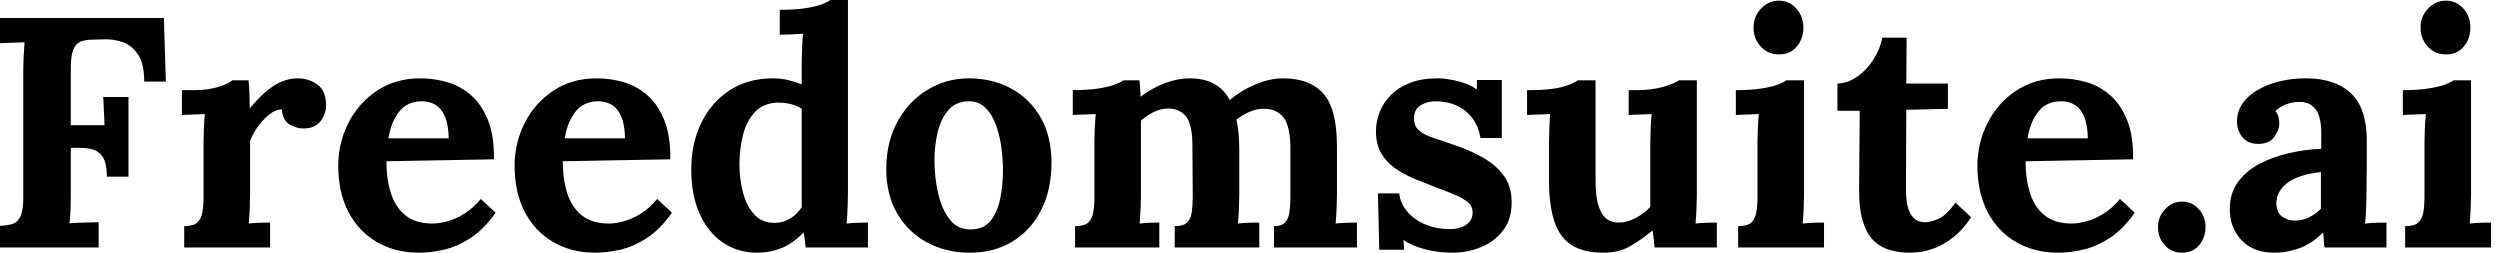 <svg baseProfile="full" height="28" version="1.1" viewBox="0 0 277 28" width="277" xmlns="http://www.w3.org/2000/svg" xmlns:ev="http://www.w3.org/2001/xml-events" xmlns:xlink="http://www.w3.org/1999/xlink"><defs /><g><path d="M1.816 27.419V25.022Q2.651 24.986 3.214 24.804Q3.777 24.623 4.086 23.969Q4.394 23.315 4.394 21.863V7.953Q4.394 6.973 4.449 6.065Q4.503 5.157 4.54 4.685Q3.958 4.721 3.087 4.739Q2.215 4.757 1.816 4.794V1.997H19.974L20.192 9.043H17.795Q17.795 7.045 17.105 6.029Q16.415 5.012 15.398 4.667Q14.381 4.322 13.401 4.358L12.093 4.394Q11.331 4.394 10.786 4.594Q10.241 4.794 9.951 5.466Q9.66 6.137 9.66 7.554V13.873H13.401L13.256 10.75H16.052V19.575H13.655Q13.655 18.049 13.183 17.359Q12.711 16.669 11.894 16.506Q11.077 16.342 10.096 16.379H9.66V21.463Q9.66 22.444 9.624 23.351Q9.588 24.259 9.515 24.732Q9.914 24.695 10.568 24.677Q11.222 24.659 11.857 24.641Q12.493 24.623 12.747 24.623V27.419Z M22.226 25.058Q23.243 25.058 23.678 24.659Q24.114 24.259 24.241 23.515Q24.368 22.77 24.368 21.826V15.725Q24.368 15.071 24.405 14.254Q24.441 13.437 24.514 12.638Q23.933 12.674 23.152 12.693Q22.371 12.711 21.971 12.747V9.987H23.424Q24.84 9.987 26.021 9.624Q27.201 9.261 27.564 8.898H29.344Q29.416 9.261 29.453 10.259Q29.489 11.258 29.489 12.021Q30.47 10.822 31.341 10.096Q32.213 9.37 33.066 9.025Q33.92 8.68 34.791 8.68Q36.062 8.68 37.006 9.388Q37.951 10.096 37.951 11.694Q37.951 12.239 37.696 12.838Q37.442 13.437 36.898 13.837Q36.353 14.236 35.409 14.236Q34.682 14.236 33.92 13.8Q33.157 13.364 33.048 12.13Q32.322 12.13 31.595 12.729Q30.869 13.328 30.306 14.145Q29.743 14.962 29.525 15.652V21.572Q29.525 22.08 29.489 23.006Q29.453 23.933 29.38 24.768Q29.961 24.695 30.669 24.677Q31.377 24.659 31.741 24.659V27.419H22.226Z M48.265 28Q45.613 28 43.58 26.82Q41.546 25.639 40.42 23.479Q39.294 21.318 39.294 18.376Q39.294 15.834 40.42 13.619Q41.546 11.403 43.598 10.042Q45.65 8.68 48.374 8.68Q49.899 8.68 51.351 9.097Q52.804 9.515 53.984 10.532Q55.165 11.549 55.873 13.292Q56.581 15.035 56.545 17.65L44.633 17.868Q44.633 19.829 45.123 21.39Q45.613 22.952 46.739 23.86Q47.865 24.768 49.754 24.768Q50.48 24.768 51.406 24.514Q52.332 24.259 53.294 23.66Q54.257 23.061 55.092 22.044L56.726 23.569Q55.419 25.422 53.93 26.384Q52.441 27.346 50.97 27.673Q49.499 28 48.265 28ZM44.851 15.326H51.533Q51.497 13.8 51.115 12.911Q50.734 12.021 50.08 11.621Q49.427 11.222 48.555 11.222Q46.957 11.222 46.049 12.366Q45.141 13.51 44.851 15.326Z M67.803 28Q65.152 28 63.118 26.82Q61.084 25.639 59.958 23.479Q58.833 21.318 58.833 18.376Q58.833 15.834 59.958 13.619Q61.084 11.403 63.136 10.042Q65.188 8.68 67.912 8.68Q69.437 8.68 70.89 9.097Q72.342 9.515 73.523 10.532Q74.703 11.549 75.411 13.292Q76.119 15.035 76.083 17.65L64.171 17.868Q64.171 19.829 64.661 21.39Q65.152 22.952 66.278 23.86Q67.403 24.768 69.292 24.768Q70.018 24.768 70.944 24.514Q71.87 24.259 72.833 23.66Q73.795 23.061 74.63 22.044L76.265 23.569Q74.957 25.422 73.468 26.384Q71.979 27.346 70.508 27.673Q69.038 28 67.803 28ZM64.389 15.326H71.071Q71.035 13.8 70.654 12.911Q70.272 12.021 69.619 11.621Q68.965 11.222 68.093 11.222Q66.495 11.222 65.588 12.366Q64.68 13.51 64.389 15.326Z M85.743 28Q83.564 28 81.912 26.874Q80.259 25.748 79.333 23.678Q78.407 21.608 78.407 18.812Q78.407 15.87 79.533 13.582Q80.659 11.294 82.693 9.987Q84.726 8.68 87.414 8.68Q88.394 8.68 89.175 8.879Q89.956 9.079 90.646 9.333V6.936Q90.646 6.428 90.682 5.484Q90.719 4.54 90.791 3.741Q90.21 3.777 89.411 3.813Q88.612 3.85 88.213 3.85V1.089Q89.92 1.089 91.064 0.908Q92.208 0.726 92.879 0.472Q93.551 0.218 93.805 0.0H95.767V21.572Q95.767 22.08 95.73 23.006Q95.694 23.933 95.621 24.768Q96.239 24.695 96.929 24.677Q97.619 24.659 97.982 24.659V27.419H91.082Q91.045 27.019 90.991 26.584Q90.936 26.148 90.864 25.748Q89.665 26.983 88.394 27.492Q87.123 28 85.743 28ZM87.632 24.695Q88.576 24.695 89.375 24.205Q90.174 23.715 90.646 22.952Q90.646 22.407 90.646 21.863Q90.646 21.318 90.646 20.773V12.057Q90.283 11.767 89.556 11.567Q88.83 11.367 88.067 11.367Q86.397 11.403 85.453 12.42Q84.508 13.437 84.127 14.999Q83.746 16.56 83.746 18.267Q83.746 19.792 84.127 21.281Q84.508 22.77 85.362 23.733Q86.215 24.695 87.632 24.695Z M109.276 28Q106.661 28 104.555 26.874Q102.449 25.748 101.232 23.66Q100.016 21.572 100.016 18.739Q100.016 15.725 101.268 13.455Q102.521 11.185 104.61 9.933Q106.698 8.68 109.167 8.68Q111.782 8.68 113.852 9.805Q115.922 10.931 117.121 13.019Q118.319 15.108 118.319 18.013Q118.319 21.064 117.157 23.315Q115.995 25.567 113.961 26.783Q111.927 28 109.276 28ZM109.422 25.422Q110.874 25.385 111.619 24.405Q112.363 23.424 112.654 21.935Q112.944 20.446 112.944 18.921Q112.944 17.577 112.744 16.197Q112.545 14.817 112.109 13.691Q111.673 12.565 110.929 11.875Q110.184 11.185 109.095 11.222Q107.678 11.258 106.861 12.239Q106.044 13.219 105.699 14.69Q105.354 16.161 105.354 17.759Q105.354 19.611 105.754 21.39Q106.153 23.17 107.043 24.314Q107.933 25.458 109.422 25.422Z M120.934 27.419V25.058Q121.951 25.058 122.387 24.659Q122.822 24.259 122.949 23.515Q123.077 22.77 123.077 21.826V15.725Q123.077 15.071 123.113 14.254Q123.149 13.437 123.222 12.638Q122.641 12.674 121.86 12.693Q121.079 12.711 120.68 12.747V9.987Q122.35 9.987 123.512 9.805Q124.674 9.624 125.346 9.37Q126.018 9.115 126.272 8.898H128.052Q128.125 9.261 128.143 9.805Q128.161 10.35 128.197 10.713Q129.432 9.769 130.866 9.224Q132.301 8.68 133.572 8.68Q135.243 8.68 136.332 9.279Q137.422 9.878 138.075 11.077Q139.383 9.987 140.962 9.333Q142.542 8.68 143.995 8.68Q146.936 8.68 148.444 10.368Q149.951 12.057 149.951 16.233V21.572Q149.951 22.08 149.914 23.006Q149.878 23.933 149.805 24.768Q150.387 24.695 151.095 24.677Q151.803 24.659 152.166 24.659V27.419H142.978V25.058Q143.813 25.058 144.195 24.659Q144.576 24.259 144.685 23.515Q144.794 22.77 144.794 21.826V16.27Q144.757 13.909 144.013 13.001Q143.268 12.093 142.034 12.057Q141.089 12.021 140.272 12.384Q139.455 12.747 138.802 13.256Q138.983 13.982 139.056 14.853Q139.128 15.725 139.128 16.706Q139.128 17.94 139.128 19.139Q139.128 20.337 139.128 21.572Q139.128 22.08 139.092 23.006Q139.056 23.933 138.983 24.768Q139.564 24.695 140.254 24.677Q140.944 24.659 141.344 24.659V27.419H131.974V25.058Q132.918 25.058 133.336 24.659Q133.754 24.259 133.863 23.515Q133.971 22.77 133.971 21.826L133.935 16.161Q133.935 13.8 133.245 12.929Q132.555 12.057 131.32 12.021Q130.412 12.021 129.632 12.42Q128.851 12.82 128.233 13.364Q128.233 13.837 128.233 14.272Q128.233 14.708 128.233 15.18V21.572Q128.233 22.08 128.197 23.006Q128.161 23.933 128.088 24.768Q128.669 24.695 129.287 24.677Q129.904 24.659 130.267 24.659V27.419Z M162.698 28Q161.136 28 159.647 27.601Q158.158 27.201 157.323 26.584L157.396 27.673H154.636L154.49 21.427H156.851Q156.96 22.516 157.722 23.424Q158.485 24.332 159.72 24.859Q160.955 25.385 162.48 25.385Q163.097 25.385 163.66 25.204Q164.223 25.022 164.604 24.604Q164.986 24.187 164.986 23.569Q164.986 22.879 164.495 22.444Q164.005 22.008 163.079 21.608Q162.153 21.209 160.773 20.7Q159.647 20.265 158.503 19.792Q157.359 19.32 156.397 18.649Q155.435 17.977 154.853 16.978Q154.272 15.979 154.272 14.527Q154.272 13.473 154.672 12.438Q155.071 11.403 155.907 10.55Q156.742 9.696 158.031 9.188Q159.32 8.68 161.1 8.68Q162.08 8.68 163.333 8.988Q164.586 9.297 165.458 9.914V8.861H168.218V15.289H165.857Q165.639 14.018 164.968 13.11Q164.296 12.202 163.243 11.712Q162.189 11.222 160.882 11.222Q159.974 11.222 159.23 11.658Q158.485 12.093 158.485 13.147Q158.485 13.982 159.066 14.472Q159.647 14.962 160.664 15.289Q161.681 15.616 162.916 16.052Q164.768 16.669 166.202 17.505Q167.637 18.34 168.472 19.52Q169.307 20.7 169.307 22.407Q169.307 24.296 168.363 25.53Q167.419 26.765 165.912 27.383Q164.405 28 162.698 28Z M179.476 28Q177.297 28 175.971 27.165Q174.646 26.329 174.047 24.55Q173.447 22.77 173.447 19.974V15.798Q173.447 15.144 173.484 14.291Q173.52 13.437 173.556 12.638Q172.975 12.674 172.195 12.693Q171.414 12.711 171.014 12.747V9.987H171.377Q173.629 9.987 174.936 9.624Q176.244 9.261 176.607 8.898H178.604V20.01Q178.604 22.371 179.222 23.515Q179.839 24.659 181.183 24.659Q182.127 24.659 183.089 24.132Q184.052 23.606 184.669 22.916V15.798Q184.669 15.144 184.706 14.291Q184.742 13.437 184.815 12.638Q184.233 12.674 183.453 12.693Q182.672 12.711 182.272 12.747V9.987H183.144Q184.851 9.987 186.158 9.606Q187.466 9.224 187.829 8.898H189.826V21.572Q189.826 22.08 189.79 23.006Q189.754 23.933 189.681 24.768Q190.262 24.695 190.97 24.677Q191.678 24.659 192.042 24.659V27.419H185.141Q185.105 26.947 185.051 26.475Q184.996 26.003 184.923 25.53Q183.798 26.475 182.508 27.237Q181.219 28 179.476 28Z M194.402 25.058Q195.419 25.058 195.855 24.659Q196.291 24.259 196.418 23.515Q196.545 22.77 196.545 21.826V15.798Q196.545 15.144 196.581 14.291Q196.617 13.437 196.69 12.638Q196.109 12.674 195.328 12.693Q194.547 12.711 194.148 12.747V9.987Q195.818 9.987 196.981 9.805Q198.143 9.624 198.815 9.37Q199.486 9.115 199.741 8.898H201.702V21.572Q201.702 22.08 201.665 23.006Q201.629 23.933 201.556 24.768Q202.137 24.695 202.846 24.677Q203.554 24.659 203.917 24.659V27.419H194.402ZM198.942 6.029Q197.707 6.029 196.908 5.157Q196.109 4.285 196.109 3.051Q196.109 1.816 196.944 0.944Q197.78 0.073 198.905 0.073Q200.067 0.073 200.848 0.944Q201.629 1.816 201.629 3.051Q201.629 4.285 200.903 5.157Q200.176 6.029 198.942 6.029Z M213.468 28Q212.379 28 211.362 27.746Q210.345 27.492 209.546 26.783Q208.747 26.075 208.275 24.695Q207.803 23.315 207.803 21.027L207.875 12.275H205.406V9.261Q206.532 9.224 207.585 8.498Q208.638 7.772 209.383 6.61Q210.127 5.447 210.381 4.176H213.069L213.032 9.261H217.645V12.057L213.032 12.166L212.996 21.1Q212.996 21.935 213.16 22.752Q213.323 23.569 213.795 24.096Q214.267 24.623 215.175 24.623Q215.684 24.623 216.573 24.259Q217.463 23.896 218.48 22.444L220.223 24.078Q219.243 25.53 218.189 26.329Q217.136 27.128 216.174 27.492Q215.211 27.855 214.485 27.927Q213.759 28 213.468 28Z M229.883 28Q227.232 28 225.198 26.82Q223.165 25.639 222.039 23.479Q220.913 21.318 220.913 18.376Q220.913 15.834 222.039 13.619Q223.165 11.403 225.217 10.042Q227.268 8.68 229.992 8.68Q231.518 8.68 232.97 9.097Q234.423 9.515 235.603 10.532Q236.783 11.549 237.492 13.292Q238.2 15.035 238.163 17.65L226.252 17.868Q226.252 19.829 226.742 21.39Q227.232 22.952 228.358 23.86Q229.484 24.768 231.372 24.768Q232.099 24.768 233.025 24.514Q233.951 24.259 234.913 23.66Q235.875 23.061 236.711 22.044L238.345 23.569Q237.038 25.422 235.549 26.384Q234.06 27.346 232.589 27.673Q231.118 28 229.883 28ZM226.47 15.326H233.152Q233.115 13.8 232.734 12.911Q232.353 12.021 231.699 11.621Q231.045 11.222 230.174 11.222Q228.576 11.222 227.668 12.366Q226.76 13.51 226.47 15.326Z M243.611 28Q242.412 28 241.668 27.165Q240.923 26.329 240.923 25.167Q240.923 24.005 241.722 23.17Q242.521 22.335 243.575 22.335Q244.7 22.335 245.445 23.17Q246.189 24.005 246.189 25.167Q246.189 26.329 245.481 27.165Q244.773 28 243.611 28Z M259.372 27.419Q259.3 26.911 259.281 26.565Q259.263 26.22 259.227 25.748Q257.992 26.983 256.612 27.492Q255.232 28 253.816 28Q251.492 28 250.184 26.62Q248.877 25.24 248.877 23.17Q248.877 21.427 249.767 20.192Q250.656 18.957 252.127 18.176Q253.598 17.396 255.396 16.978Q257.193 16.56 259.009 16.488V14.599Q259.009 13.655 258.773 12.892Q258.537 12.13 257.974 11.694Q257.411 11.258 256.394 11.294Q255.704 11.331 255.051 11.585Q254.397 11.839 253.925 12.311Q254.215 12.638 254.288 13.019Q254.361 13.401 254.361 13.691Q254.361 14.418 253.78 15.198Q253.198 15.979 251.927 15.943Q250.838 15.907 250.257 15.18Q249.676 14.454 249.676 13.473Q249.676 12.021 250.711 10.949Q251.746 9.878 253.489 9.279Q255.232 8.68 257.339 8.68Q260.534 8.68 262.296 10.332Q264.057 11.984 264.057 15.616Q264.057 16.851 264.057 17.722Q264.057 18.594 264.039 19.466Q264.021 20.337 264.021 21.572Q264.021 22.08 263.984 23.006Q263.948 23.933 263.875 24.768Q264.493 24.695 265.183 24.677Q265.873 24.659 266.236 24.659V27.419ZM258.973 19.066Q257.956 19.175 257.048 19.429Q256.14 19.684 255.468 20.119Q254.796 20.555 254.415 21.173Q254.034 21.79 254.034 22.553Q254.07 23.569 254.687 24.005Q255.305 24.441 256.104 24.441Q256.939 24.441 257.665 24.078Q258.392 23.715 258.973 23.134Q258.973 22.77 258.973 22.425Q258.973 22.08 258.973 21.717Q258.973 21.064 258.973 20.392Q258.973 19.72 258.973 19.066Z M268.306 25.058Q269.323 25.058 269.759 24.659Q270.195 24.259 270.322 23.515Q270.449 22.77 270.449 21.826V15.798Q270.449 15.144 270.485 14.291Q270.521 13.437 270.594 12.638Q270.013 12.674 269.232 12.693Q268.451 12.711 268.052 12.747V9.987Q269.722 9.987 270.885 9.805Q272.047 9.624 272.719 9.37Q273.39 9.115 273.645 8.898H275.606V21.572Q275.606 22.08 275.569 23.006Q275.533 23.933 275.46 24.768Q276.042 24.695 276.75 24.677Q277.458 24.659 277.821 24.659V27.419H268.306ZM272.846 6.029Q271.611 6.029 270.812 5.157Q270.013 4.285 270.013 3.051Q270.013 1.816 270.848 0.944Q271.684 0.073 272.809 0.073Q273.971 0.073 274.752 0.944Q275.533 1.816 275.533 3.051Q275.533 4.285 274.807 5.157Q274.08 6.029 272.846 6.029Z " fill="rgb(0,0,0)" transform="translate(-1.816, 0)" /></g></svg>